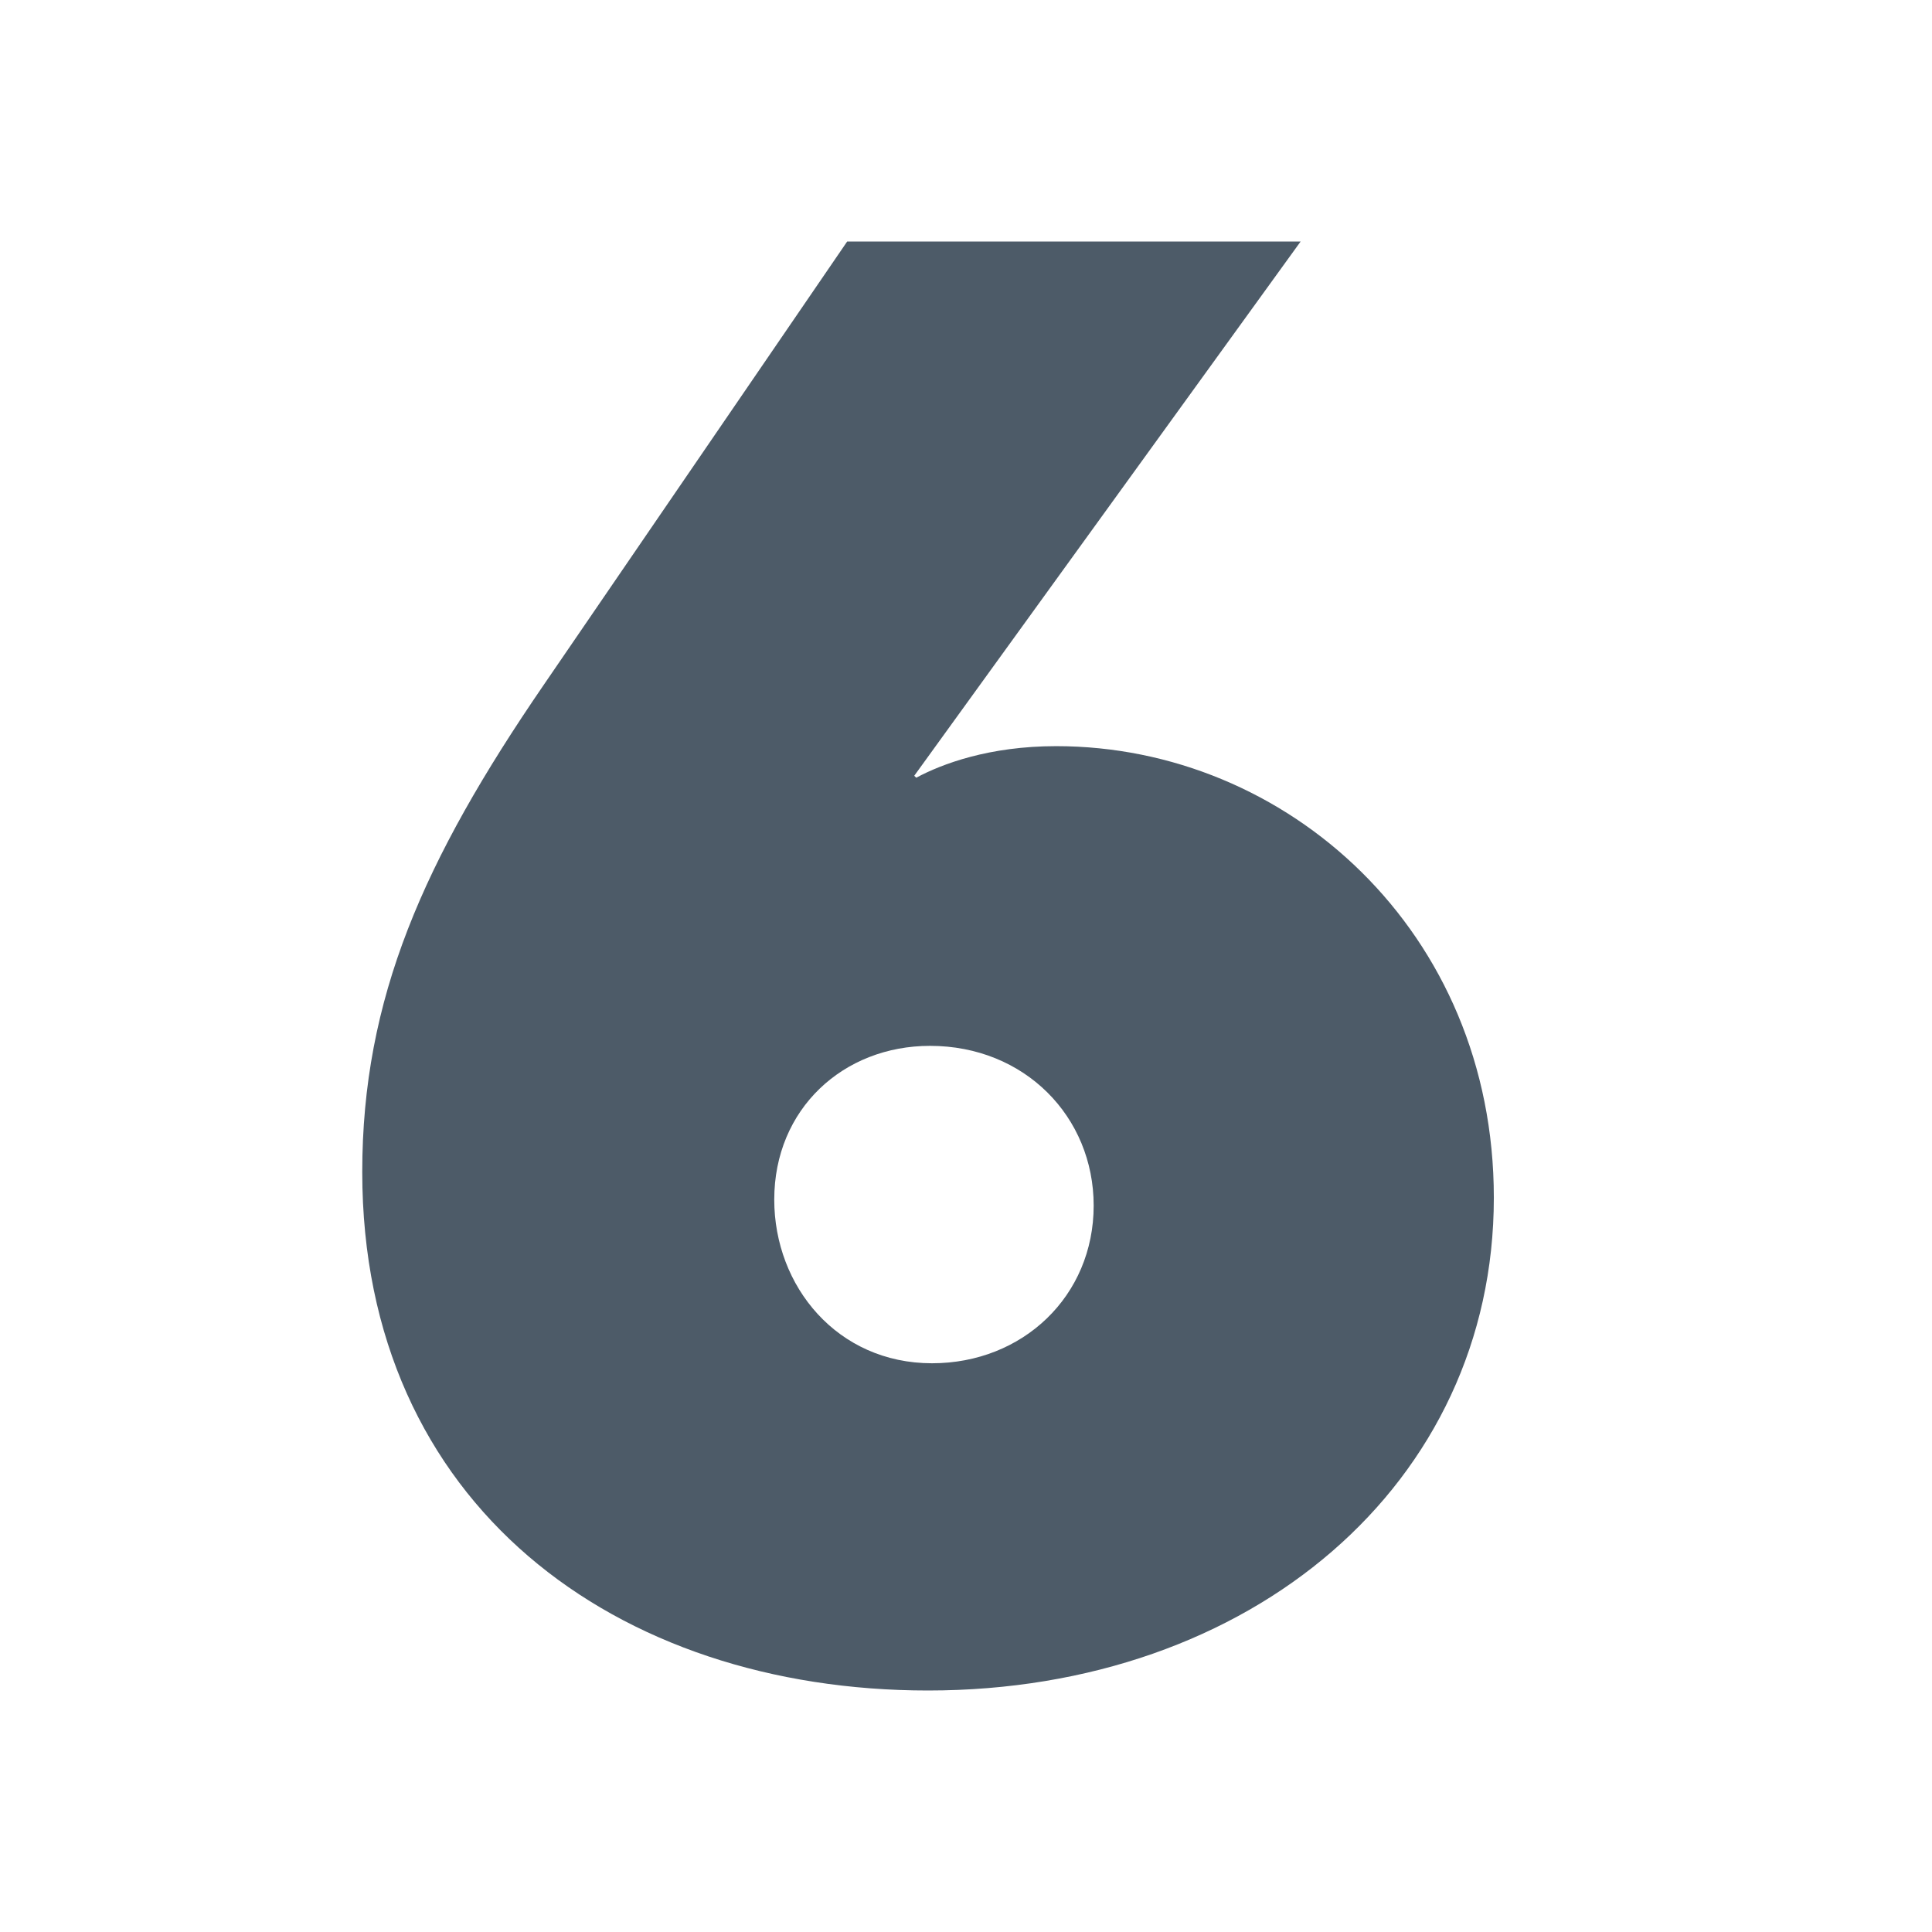 <svg width="24" height="24" viewBox="0 0 24 24" fill="none" xmlns="http://www.w3.org/2000/svg">
<path d="M10.524 3L6.753 8.51C5.259 10.69 4.5 12.404 4.5 14.559C4.5 18.698 7.659 21 11.529 21C15.545 21 18.557 18.429 18.557 14.878C18.557 11.571 15.986 9.269 13.12 9.269C12.288 9.269 11.7 9.49 11.382 9.661L11.357 9.637L16.157 3H10.524ZM9.618 14.902C9.618 13.775 10.476 12.992 11.553 12.992C12.729 12.992 13.586 13.873 13.586 14.976C13.586 16.102 12.704 16.935 11.578 16.935C10.402 16.935 9.618 15.98 9.618 14.902Z" fill="#4D5B68"/>
</svg>
